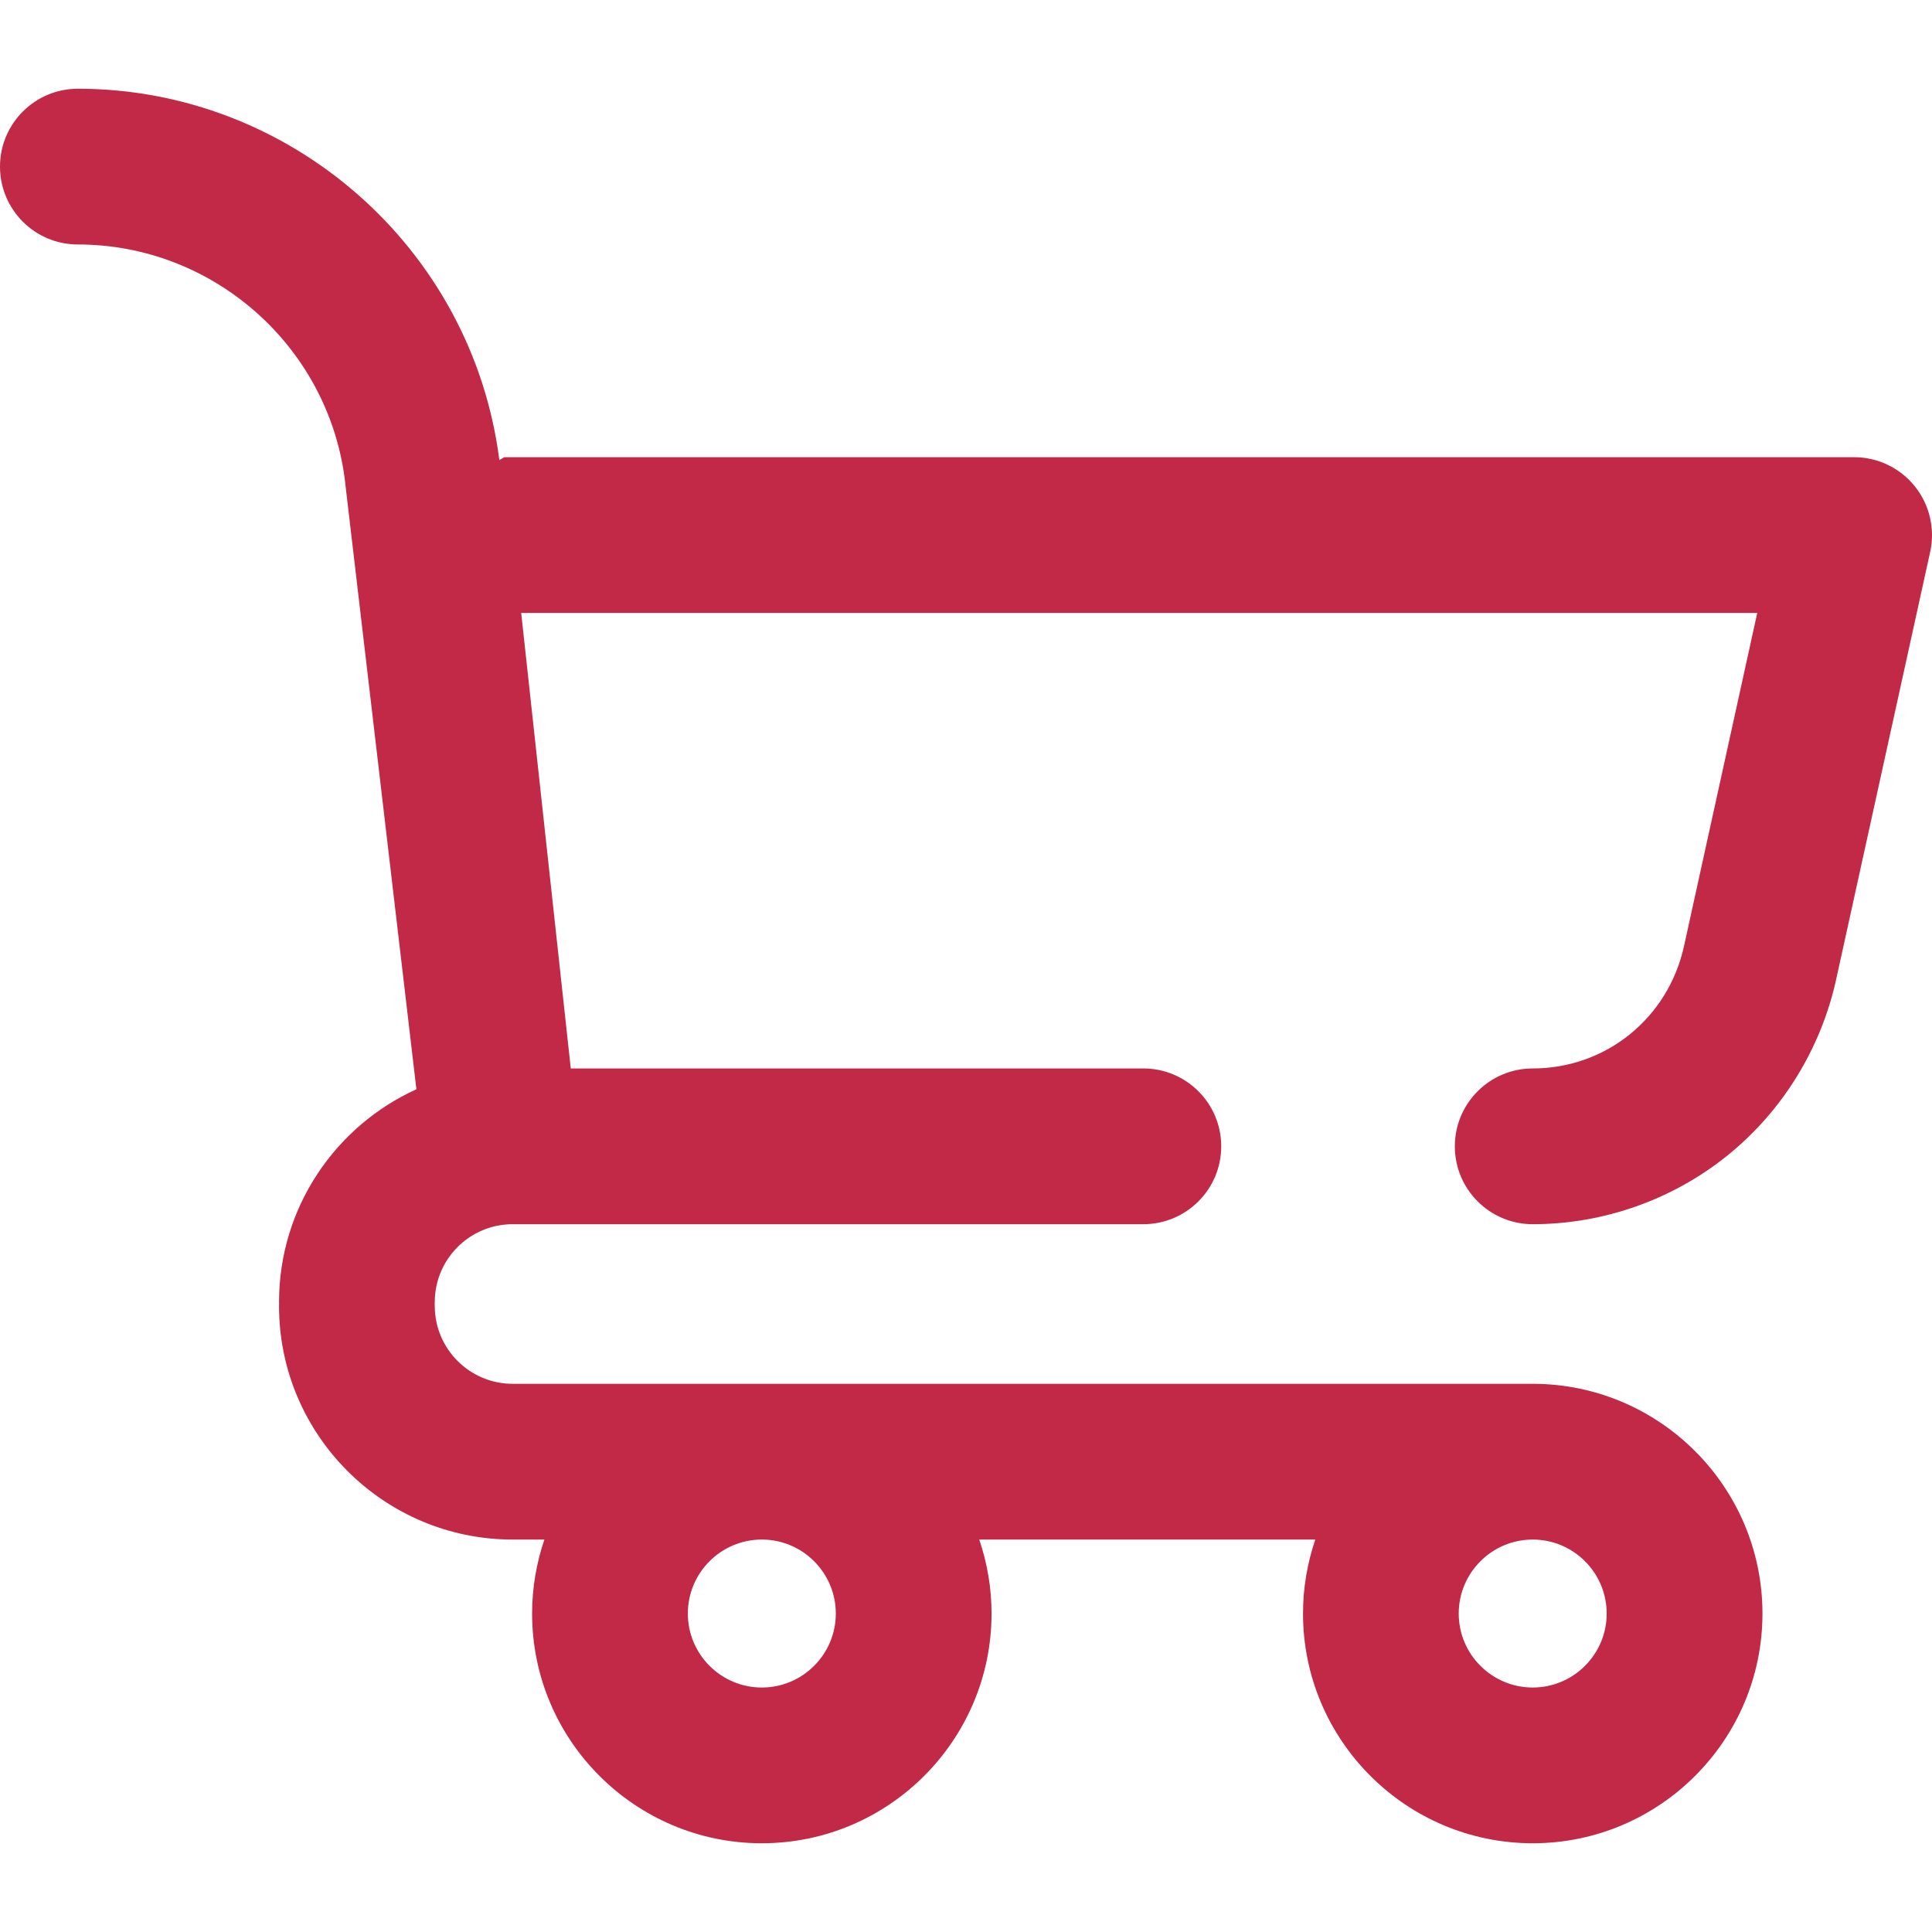 <?xml version="1.0" encoding="utf-8"?>
<!-- Generator: Adobe Illustrator 18.0.0, SVG Export Plug-In . SVG Version: 6.00 Build 0)  -->
<!DOCTYPE svg PUBLIC "-//W3C//DTD SVG 1.1//EN" "http://www.w3.org/Graphics/SVG/1.1/DTD/svg11.dtd">
<svg version="1.1" id="Layer_1" xmlns="http://www.w3.org/2000/svg" xmlns:xlink="http://www.w3.org/1999/xlink" x="0px" y="0px"
	 viewBox="0 0 56.693 56.693" style="enable-background:new 0 0 56.693 56.693;" xml:space="preserve">
<style type="text/css">
	.st0{fill:#C22947;}
</style>
<g>
	<path class="st0" d="M56.188,14.269c-0.434-0.54-1.088-0.853-1.781-0.853h-8.061h-4.569h-5.712h-4.57h-5.712h-4.57h-6.415
		L14.652,13.5l-0.006-0.05C13.835,7.267,8.521,2.604,2.285,2.604C1.023,2.604,0,3.627,0,4.889c0,1.262,1.023,2.285,2.285,2.285
		c3.942,0,7.303,2.942,7.827,6.847l2.107,17.943c-2.375,1.078-4.031,3.47-4.031,6.244c0,0.019,0.002,0.038,0.002,0.057
		c0,0.019-0.002,0.038-0.002,0.057c0,3.78,3.075,6.855,6.855,6.855h0.932c-0.233,0.682-0.361,1.412-0.361,2.171
		c0,3.717,3.024,6.741,6.741,6.741c3.717,0,6.741-3.024,6.741-6.741c0-0.759-0.129-1.489-0.361-2.171h9.862
		c-0.233,0.682-0.361,1.412-0.361,2.171c0,3.717,3.024,6.741,6.741,6.741c3.717,0,6.741-3.024,6.741-6.741
		c0-3.717-3.024-6.741-6.741-6.741H15.043c-1.26,0-2.285-1.025-2.285-2.285c0-0.019-0.002-0.038-0.003-0.057
		c0.001-0.019,0.003-0.038,0.003-0.057c0-1.26,1.025-2.285,2.285-2.285h18.508c1.261,0,2.285-1.023,2.285-2.285
		c0-1.262-1.024-2.285-2.285-2.285H16.749l-1.455-13.367h36.271l-2.15,9.781c-0.466,2.111-2.292,3.586-4.439,3.586
		c-1.262,0-2.285,1.023-2.285,2.285c0,1.262,1.023,2.285,2.285,2.285c2.075,0,4.105-0.717,5.717-2.018
		c1.607-1.297,2.738-3.128,3.185-5.154l2.762-12.558C56.788,15.516,56.622,14.808,56.188,14.269z M44.976,45.177
		c1.197,0,2.171,0.974,2.171,2.171c0,1.197-0.974,2.171-2.171,2.171c-1.197,0-2.171-0.974-2.171-2.171
		C42.805,46.151,43.779,45.177,44.976,45.177z M22.355,45.177c1.197,0,2.171,0.974,2.171,2.171c0,1.197-0.974,2.171-2.171,2.171
		c-1.197,0-2.171-0.974-2.171-2.171C20.184,46.151,21.157,45.177,22.355,45.177z"/>
</g>
</svg>
